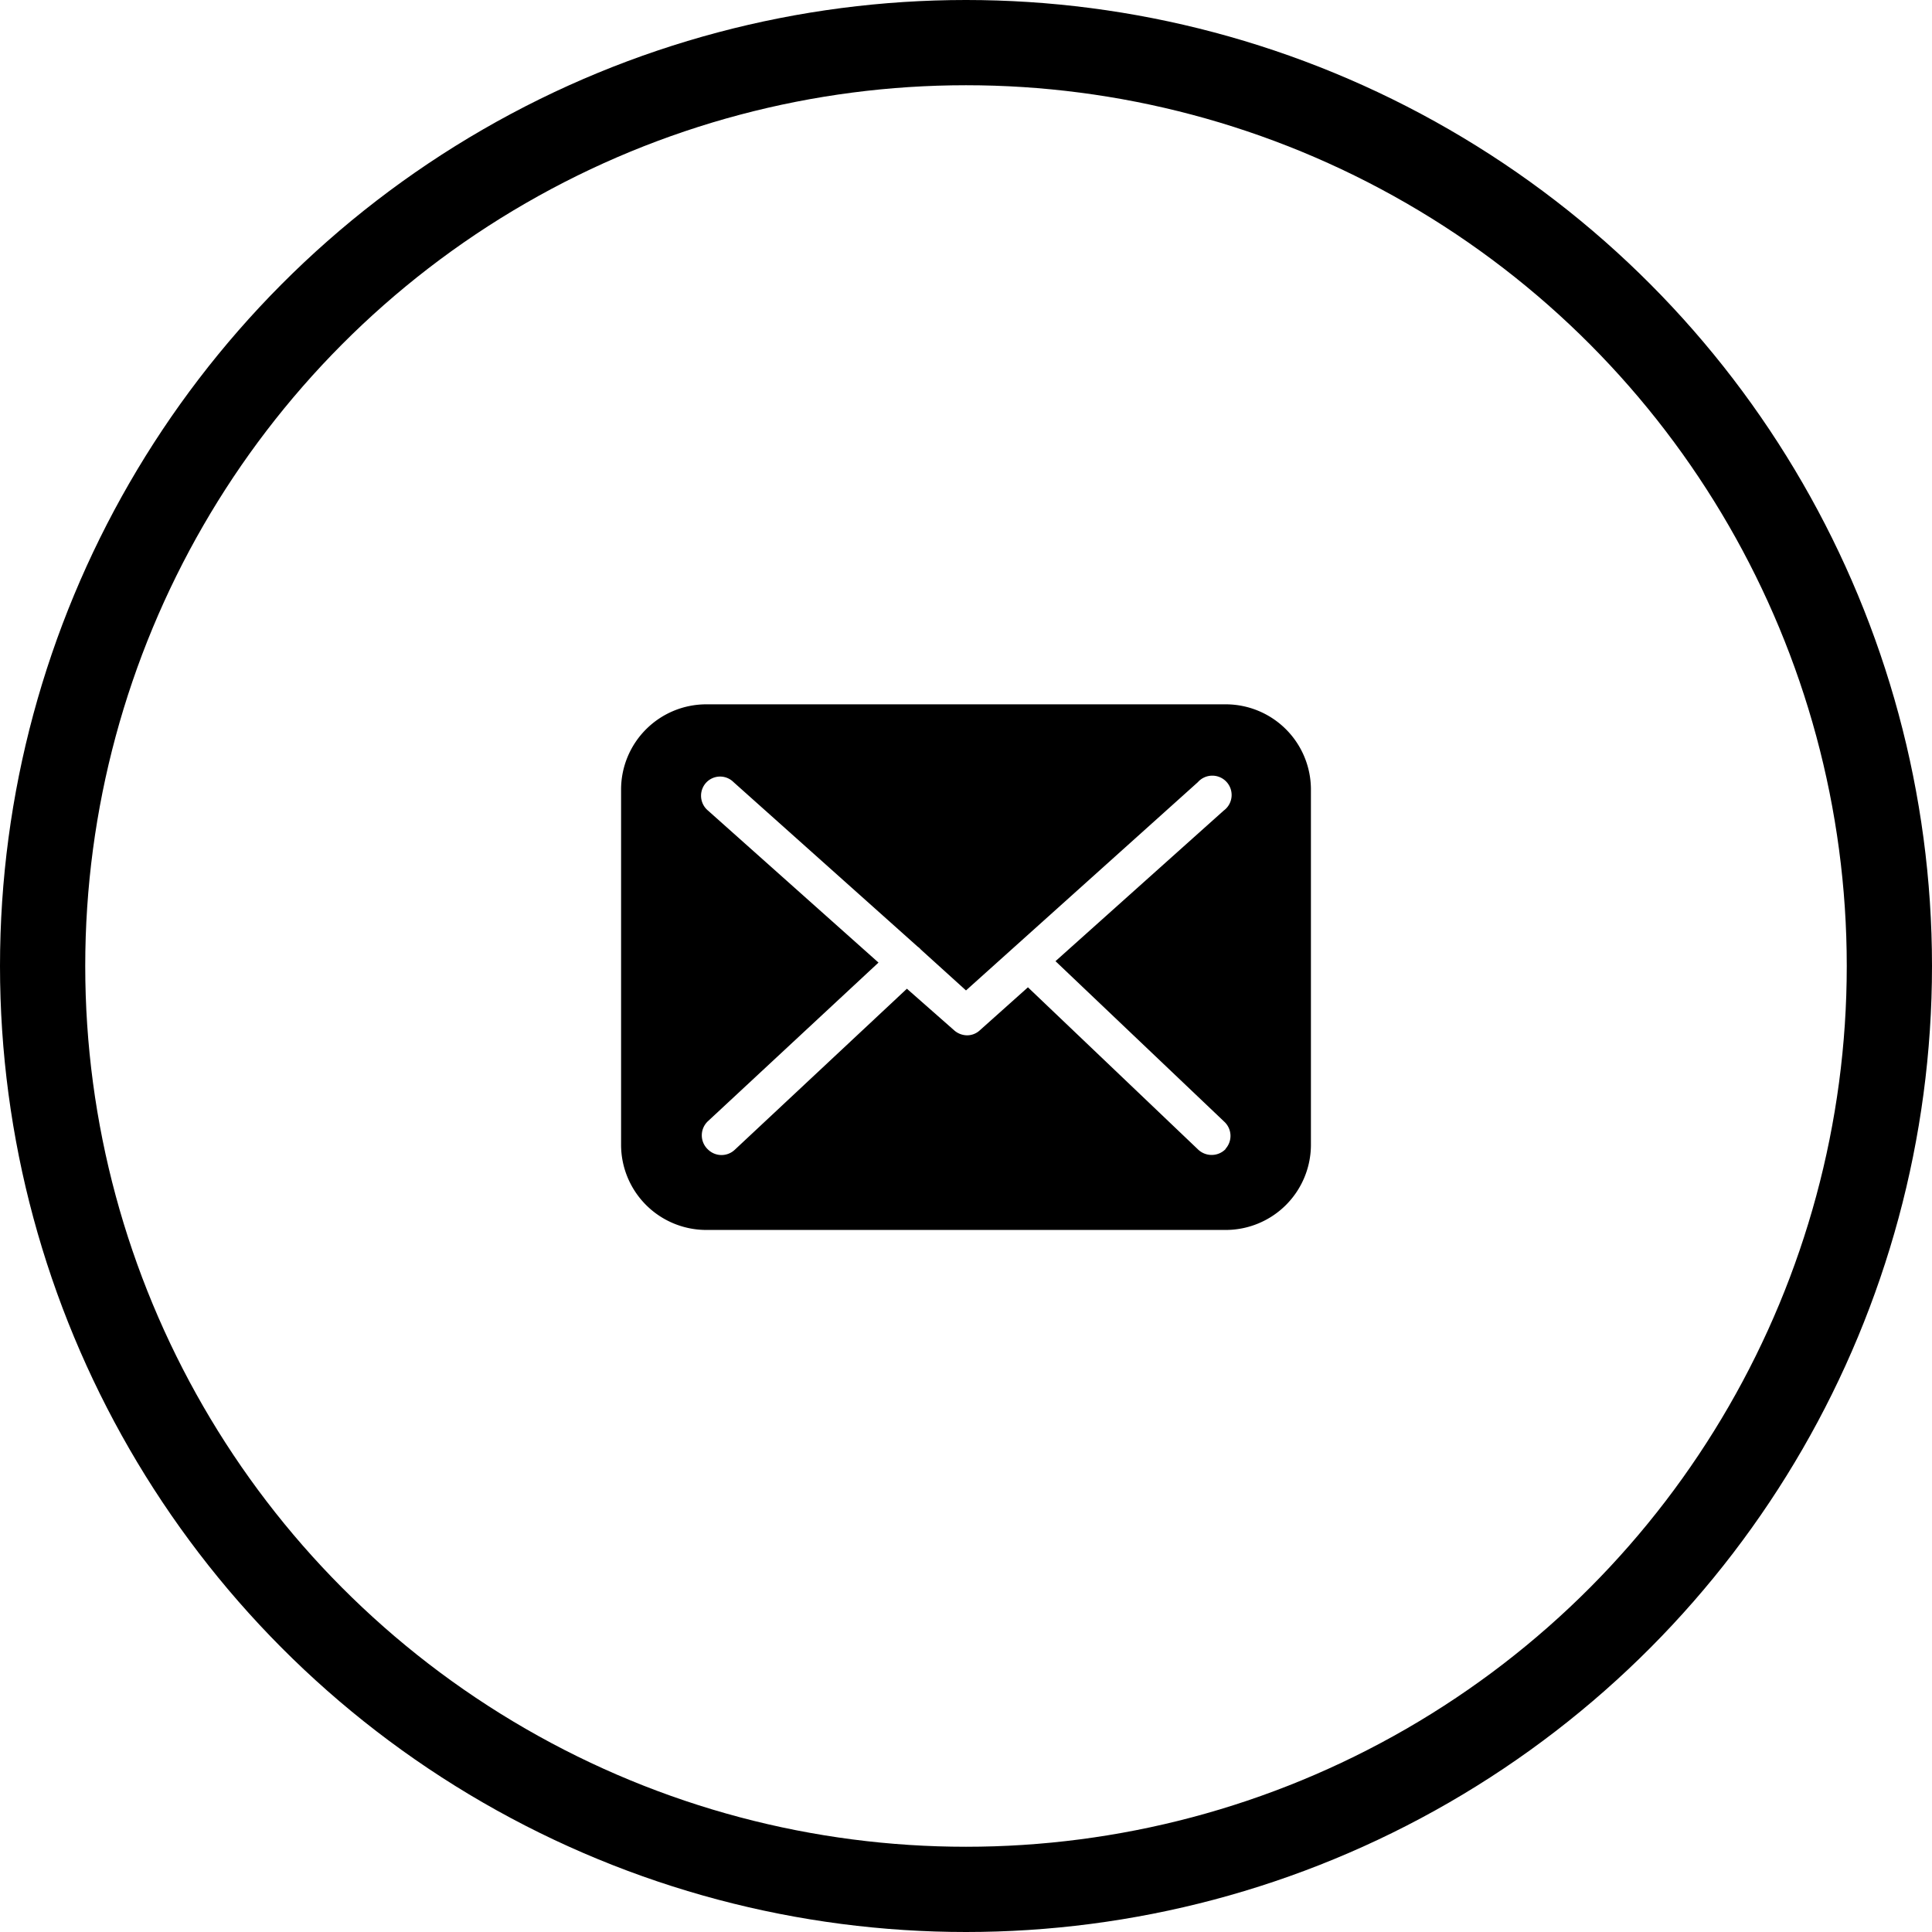 <svg xmlns="http://www.w3.org/2000/svg" viewBox="0 0 68 68"><defs><style>.cls-1{fill:none;stroke:#000;stroke-miterlimit:10;stroke-width:3px;}</style></defs><title>Recurso 9</title><g id="Capa_2" data-name="Capa 2"><g id="Capa_1-2" data-name="Capa 1"><circle class="cls-1" cx="34" cy="34" r="32.5"/><path d="M43.14,24.79H24.86a3,3,0,0,0-3,3v12.5a3,3,0,0,0,3,3H43.14a3,3,0,0,0,3-3V27.76A3,3,0,0,0,43.14,24.79Zm0,15.65a.68.68,0,0,1-.49.21.69.69,0,0,1-.47-.18l-6-5.72-1.69,1.51a.66.66,0,0,1-.45.18.7.7,0,0,1-.45-.17L31.92,34.8l-6.05,5.66a.68.68,0,0,1-.95,0,.68.68,0,0,1,0-1l6-5.58-6-5.35a.68.68,0,0,1-.05-1,.67.67,0,0,1,.95,0l6.48,5.79a.52.52,0,0,1,.11.1h0L34,34.86l8.16-7.33a.68.68,0,1,1,.91,1l-5.92,5.3,5.94,5.65A.68.68,0,0,1,43.13,40.44Z"/></g></g></svg>